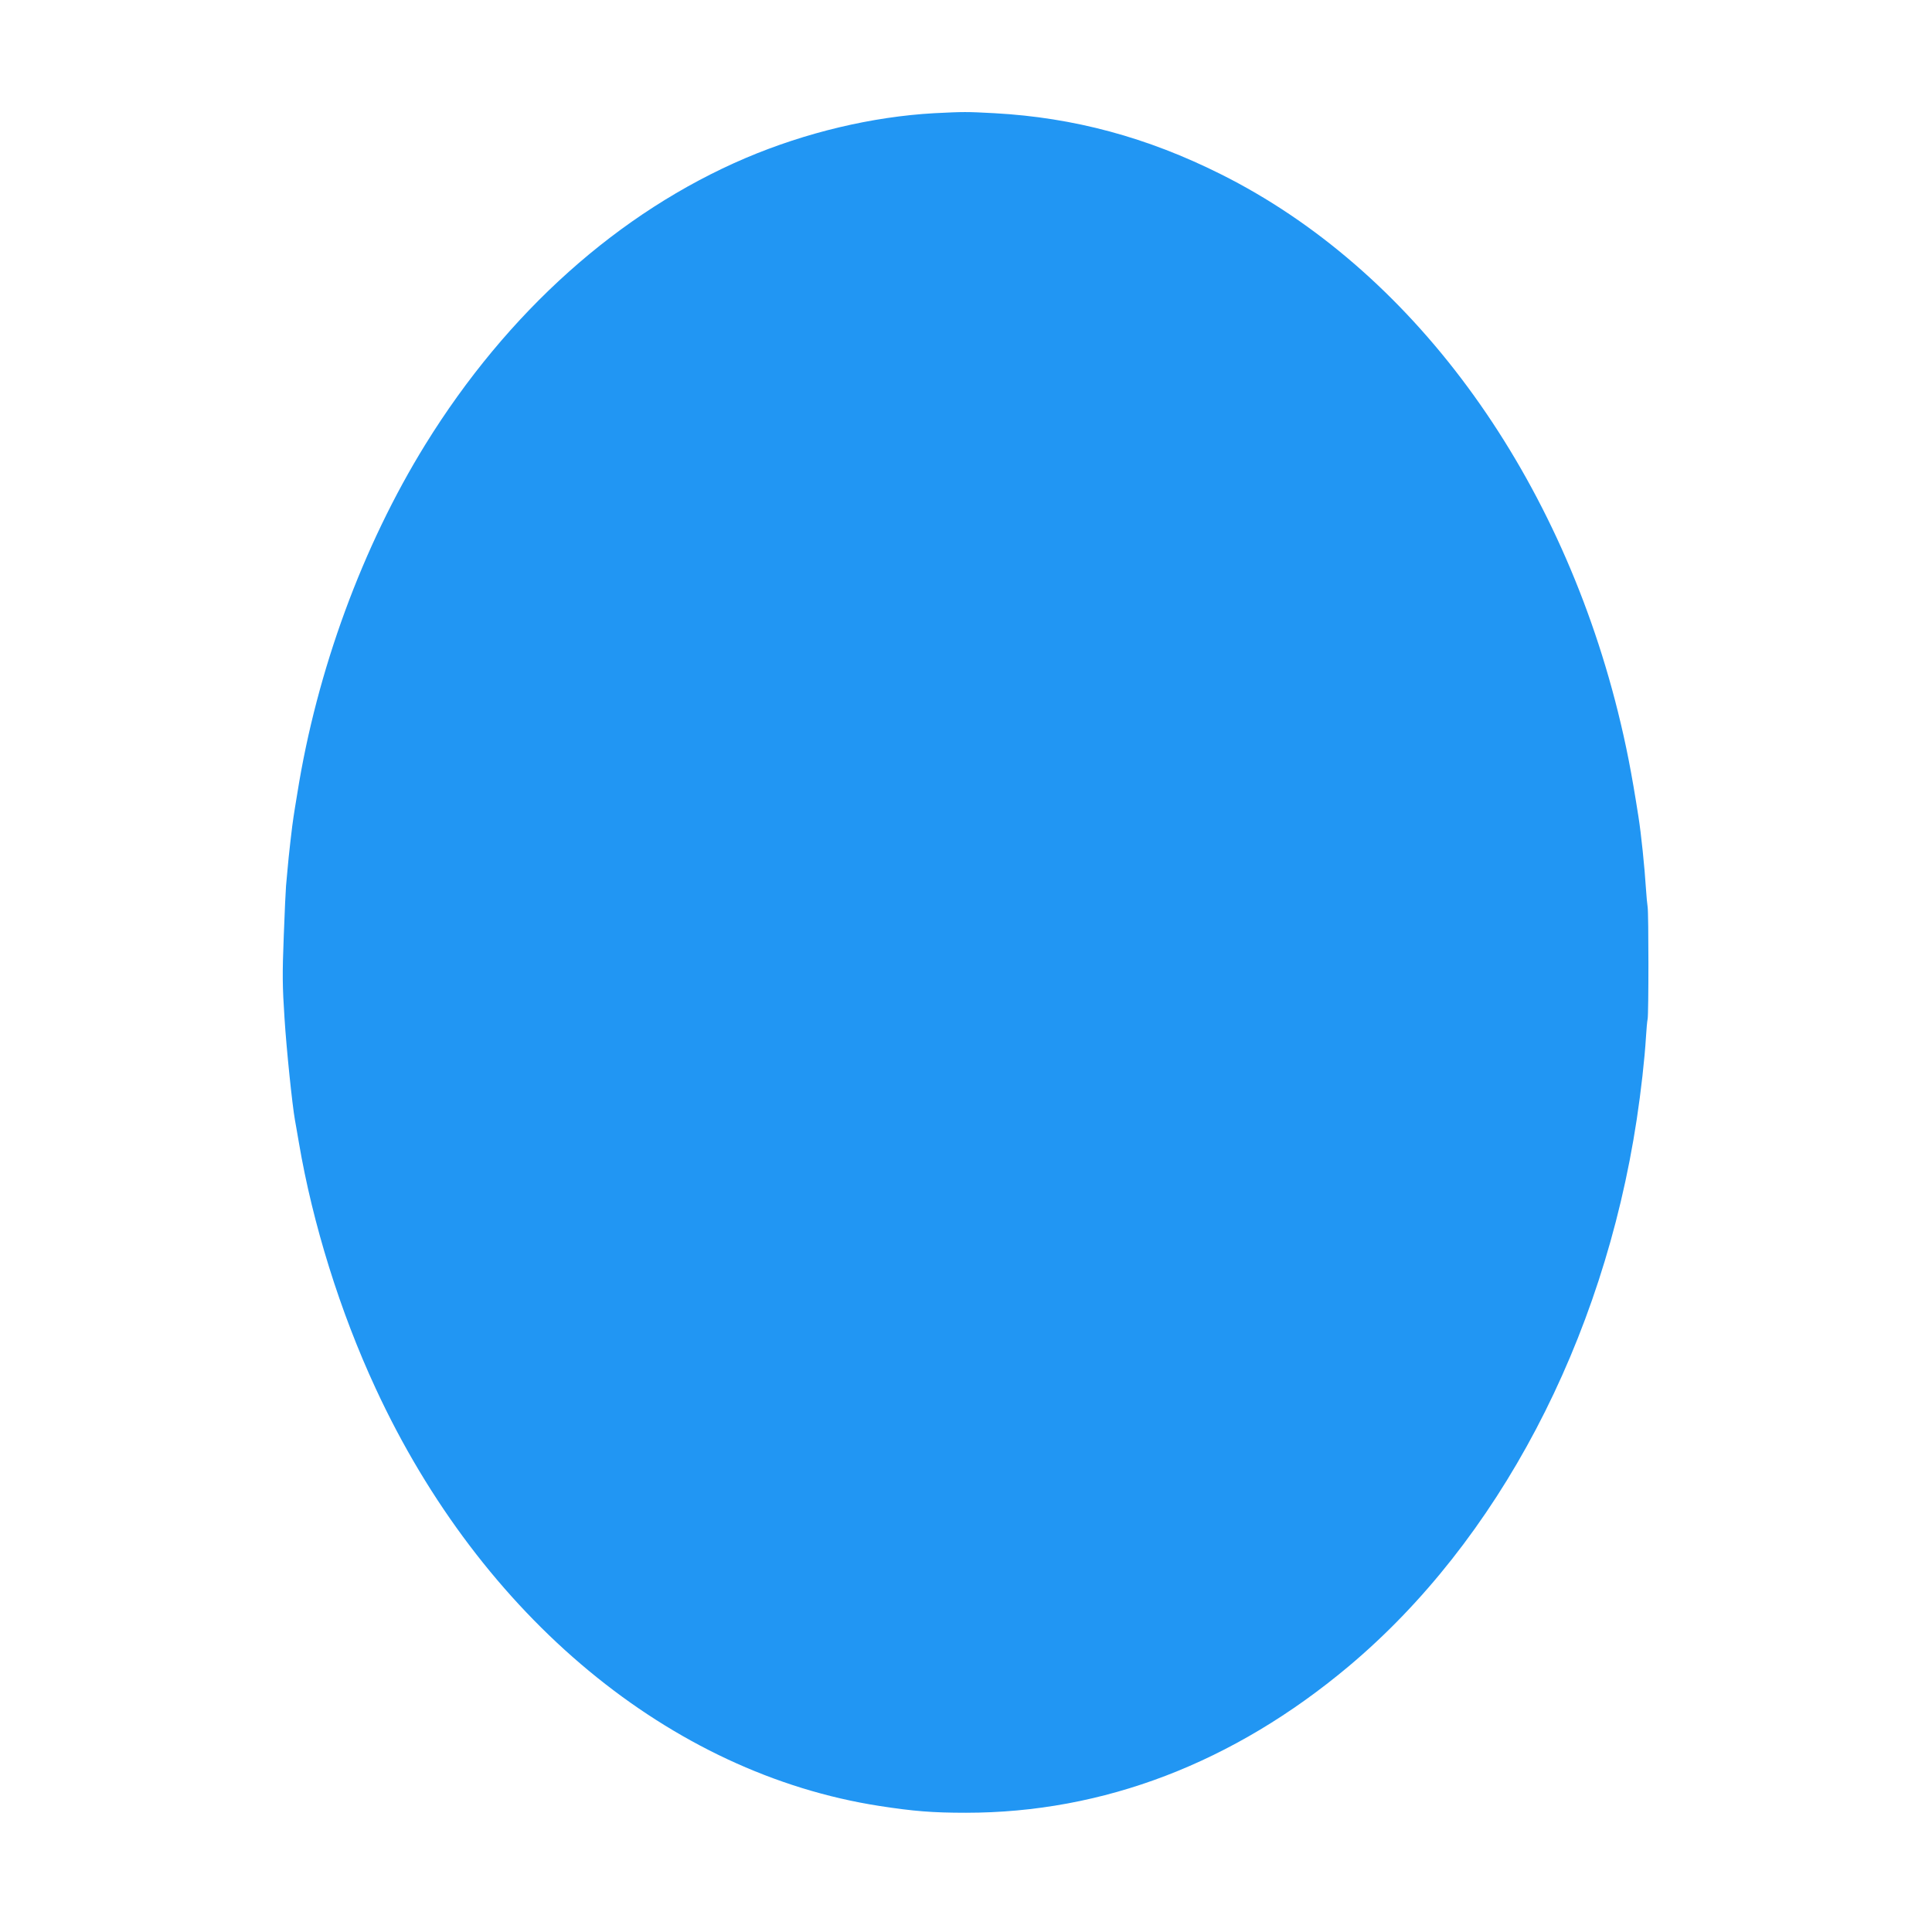 <?xml version="1.0" standalone="no"?>
<!DOCTYPE svg PUBLIC "-//W3C//DTD SVG 20010904//EN"
 "http://www.w3.org/TR/2001/REC-SVG-20010904/DTD/svg10.dtd">
<svg version="1.0" xmlns="http://www.w3.org/2000/svg"
 width="1280pt" height="1280pt" viewBox="0 0 1280 1280"
 preserveAspectRatio="xMidYMid meet">
<g transform="translate(0,1280) scale(0.1,-0.1)"
fill="#2196f3" stroke="none">
<path d="M6189 12050 c-410 -23 -849 -127 -1249 -297 -839 -358 -1579 -1020
-2122 -1898 -416 -673 -719 -1498 -848 -2310 -12 -71 -23 -141 -25 -155 -8
-45 -34 -273 -40 -350 -4 -41 -8 -91 -10 -110 -2 -19 -9 -168 -15 -331 -10
-253 -9 -334 5 -545 13 -206 51 -573 69 -674 3 -14 14 -81 26 -149 91 -537
273 -1122 509 -1630 701 -1515 1952 -2551 3338 -2766 227 -35 352 -45 573 -45
910 0 1772 330 2535 970 989 830 1686 2153 1909 3625 28 185 52 396 61 545 3
52 8 106 11 119 7 32 7 699 0 742 -3 19 -8 72 -11 119 -9 144 -32 367 -50 480
-46 295 -81 473 -136 695 -403 1616 -1375 2933 -2629 3560 -489 245 -974 376
-1501 405 -189 10 -199 10 -400 0z"/>
</g>
</svg>
